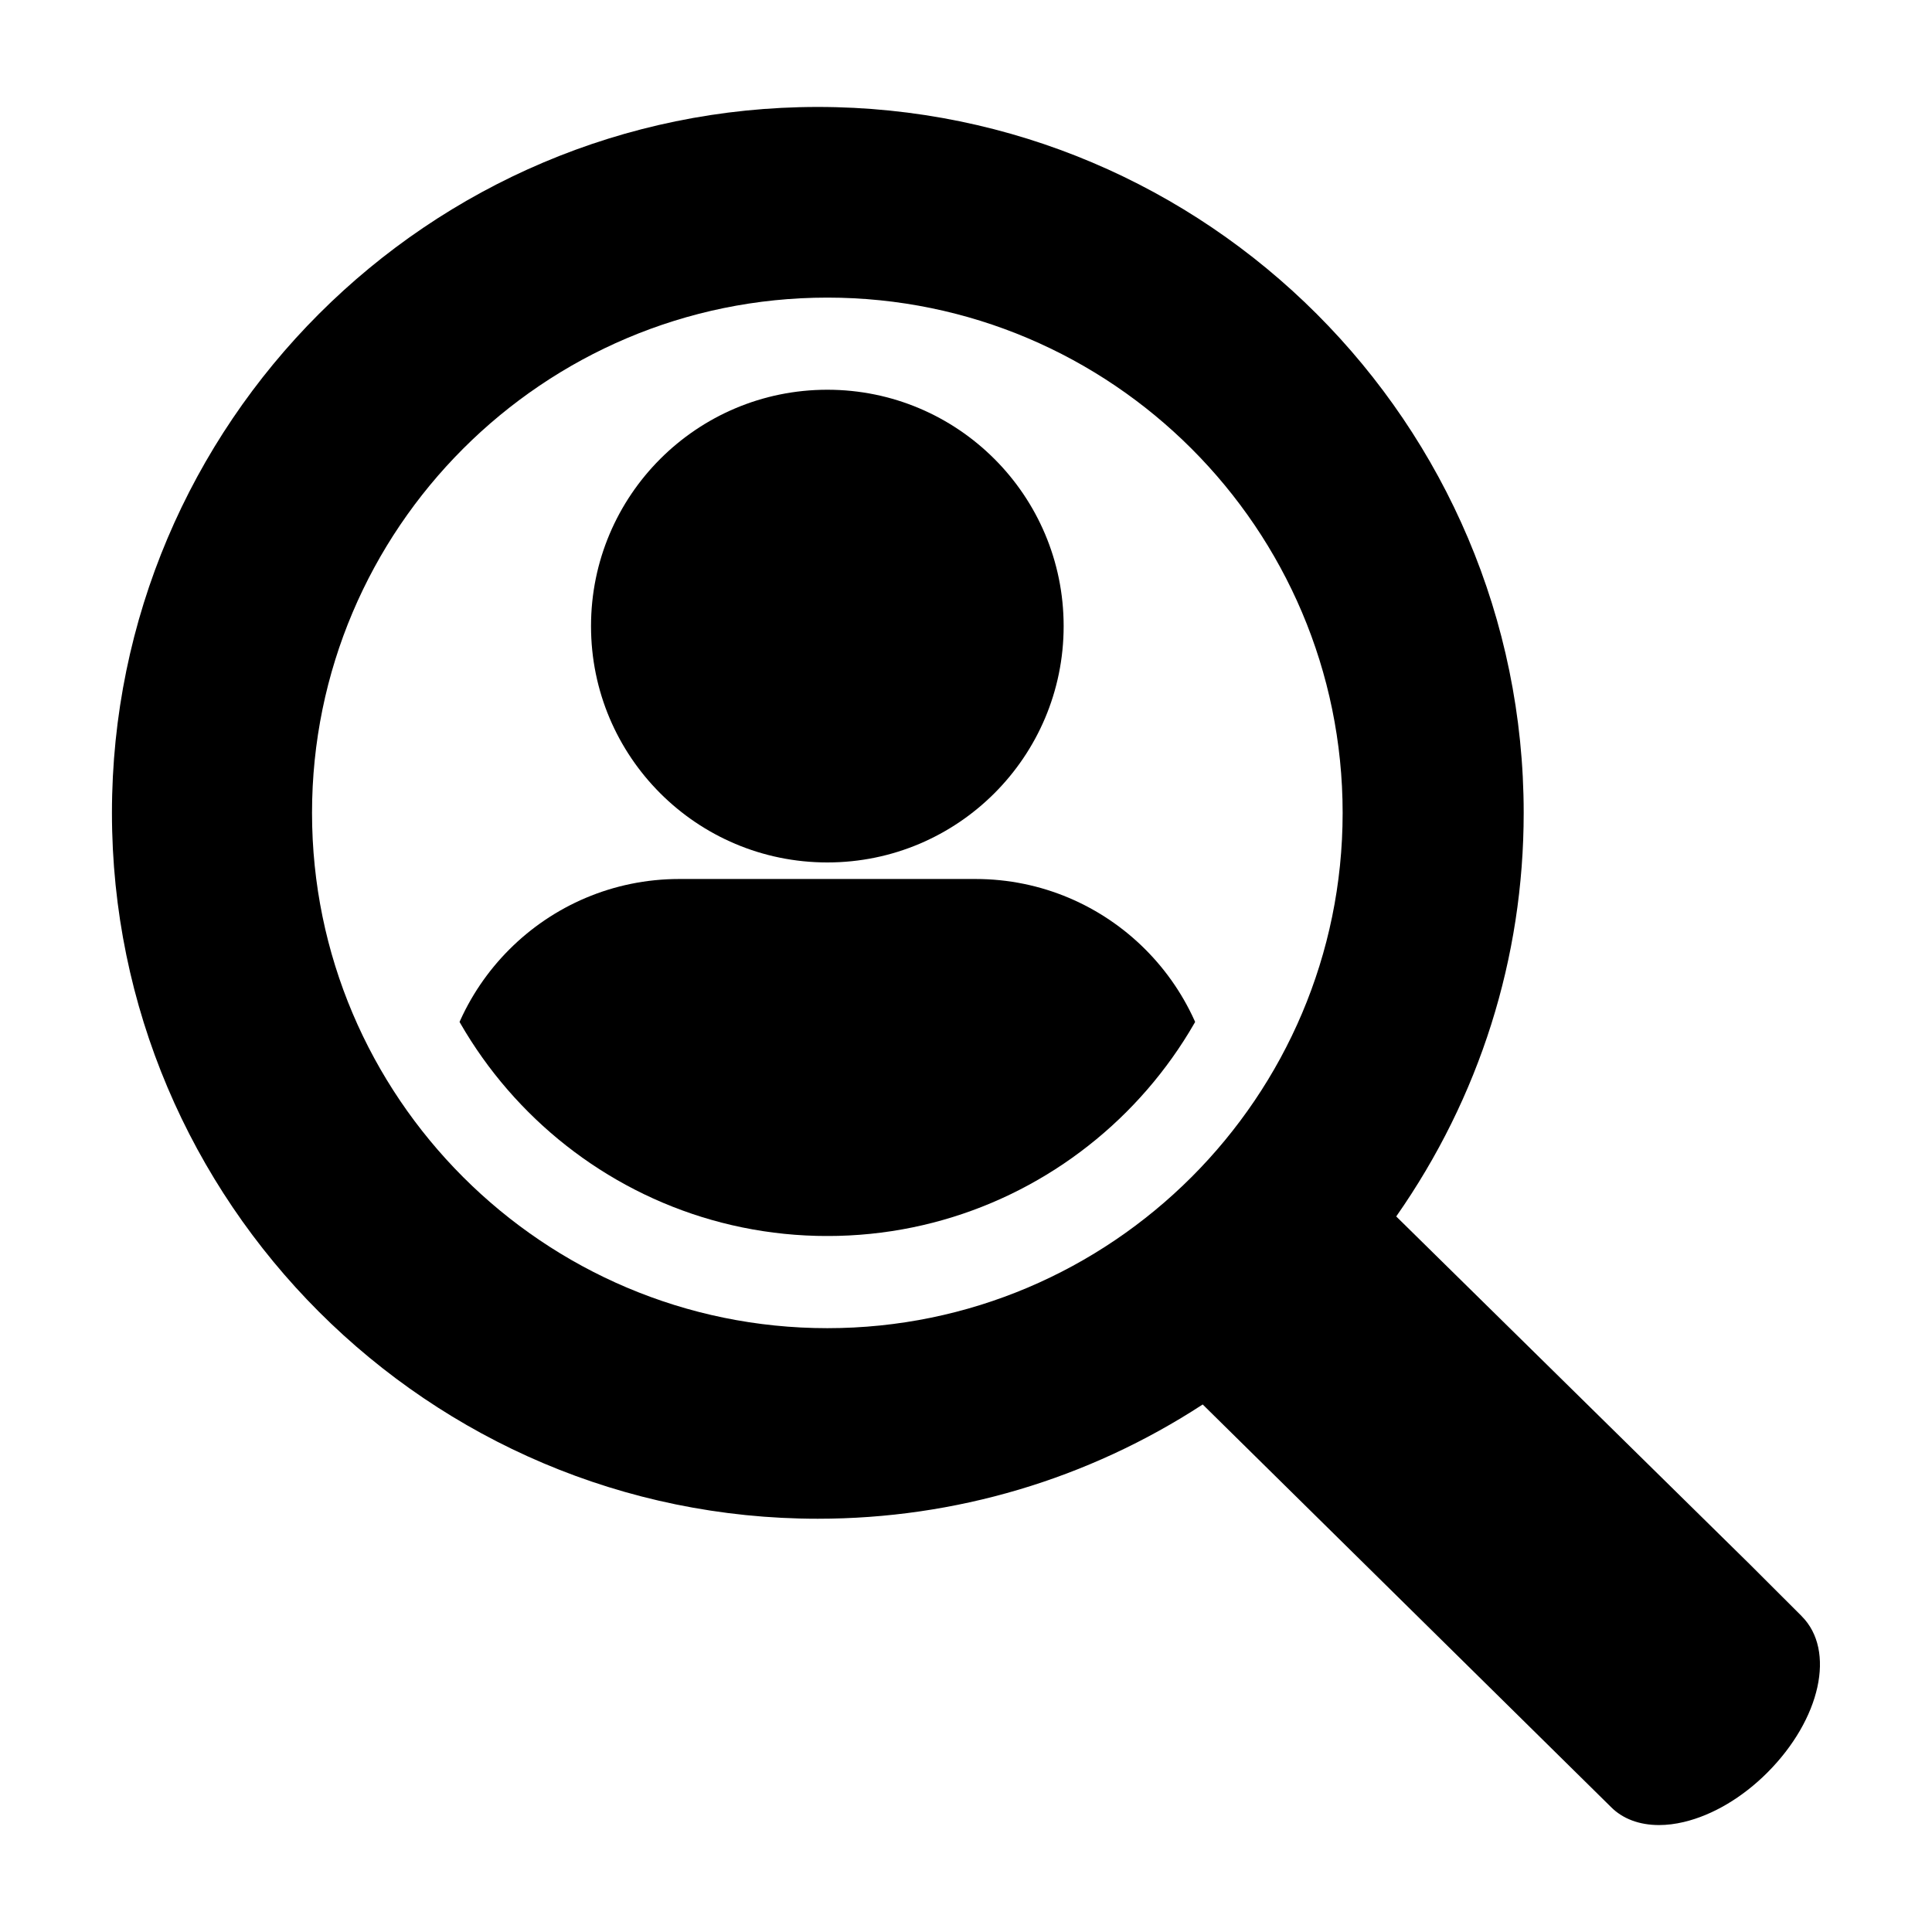 <?xml version="1.0" encoding="UTF-8"?><svg id="Ebene_2" xmlns="http://www.w3.org/2000/svg" xmlns:xlink="http://www.w3.org/1999/xlink" viewBox="0 0 791.8 791.8"><defs><style>.cls-1{clip-path:url(#clippath);}.cls-2{fill:none;}</style><clipPath id="clippath"><path class="cls-2" d="M339.08,506.56c-95.62,0-173.42-77.79-173.42-173.4s77.8-173.4,173.42-173.4,173.41,77.79,173.41,173.4c0,95.62-77.79,173.4-173.41,173.4h0Z"/></clipPath></defs><path d="M242.22,256.6c0,53.51,43.33,96.86,96.86,96.86,53.48,0,96.84-43.35,96.84-96.86,0-53.51-43.36-96.87-96.84-96.87-53.53,0-96.86,43.36-96.86,96.87Z"/><path d="M738.42,662.38l-21.26-21.24-144.94-142.6c34.19-48.84,52.24-105.96,52.24-165.39,0-159.53-129.78-289.32-289.31-289.32-159.5,0-289.27,129.79-289.27,289.32,0,159.51,129.77,289.28,289.27,289.28,56.28,0,110.76-16.18,157.76-46.83l167.35,165c4.76,4.79,11.59,7.37,19.66,7.37,3.25,0,6.68-.42,10.2-1.26,11.79-2.8,23.93-9.98,34.18-20.22,21.92-21.96,28.1-50.11,14.1-64.11Zm-399.34-118.05c-116.46,0-211.2-94.74-211.2-211.18,0-116.44,94.74-211.18,211.2-211.18,116.45,0,211.18,94.74,211.18,211.18s-94.74,211.18-211.18,211.18Z"/><g class="cls-1"><path d="M278.41,360.24c-54.4,0-98.5,44.12-98.5,98.51v47.8s318.33,0,318.33,0v-47.8c0-54.39-44.1-98.51-98.48-98.51h-121.35Z"/></g></svg>
